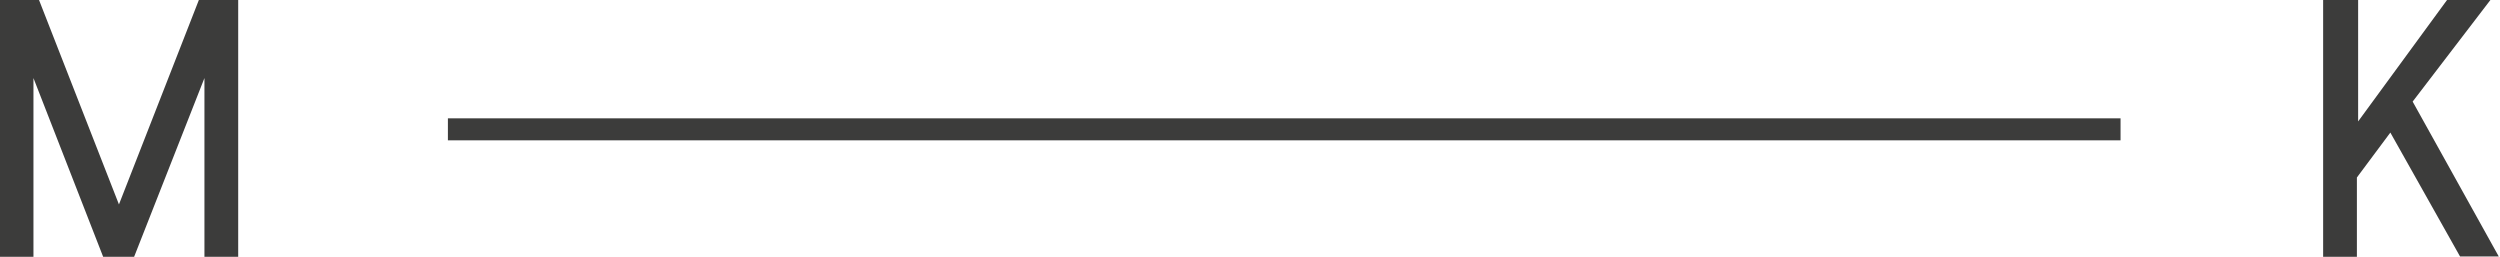 <svg xmlns="http://www.w3.org/2000/svg" viewBox="0 0 80.71 8.29"><defs><style>.a{fill:#3c3c3b;}</style></defs><title>logo</title><path class="a" d="M14.46,3.82h54v.71h-54ZM79,0,76.13,3.92V0H75V8.29h1.09V5.73l1.08-1.45,2.25,4h1.25l-2.78-5L80.4,0ZM3.84,6.6,1.26,0H0V8.29H1.08V2.52L3.33,8.29h1L6.6,2.52V8.29H7.69V0H6.42Z"/></svg>